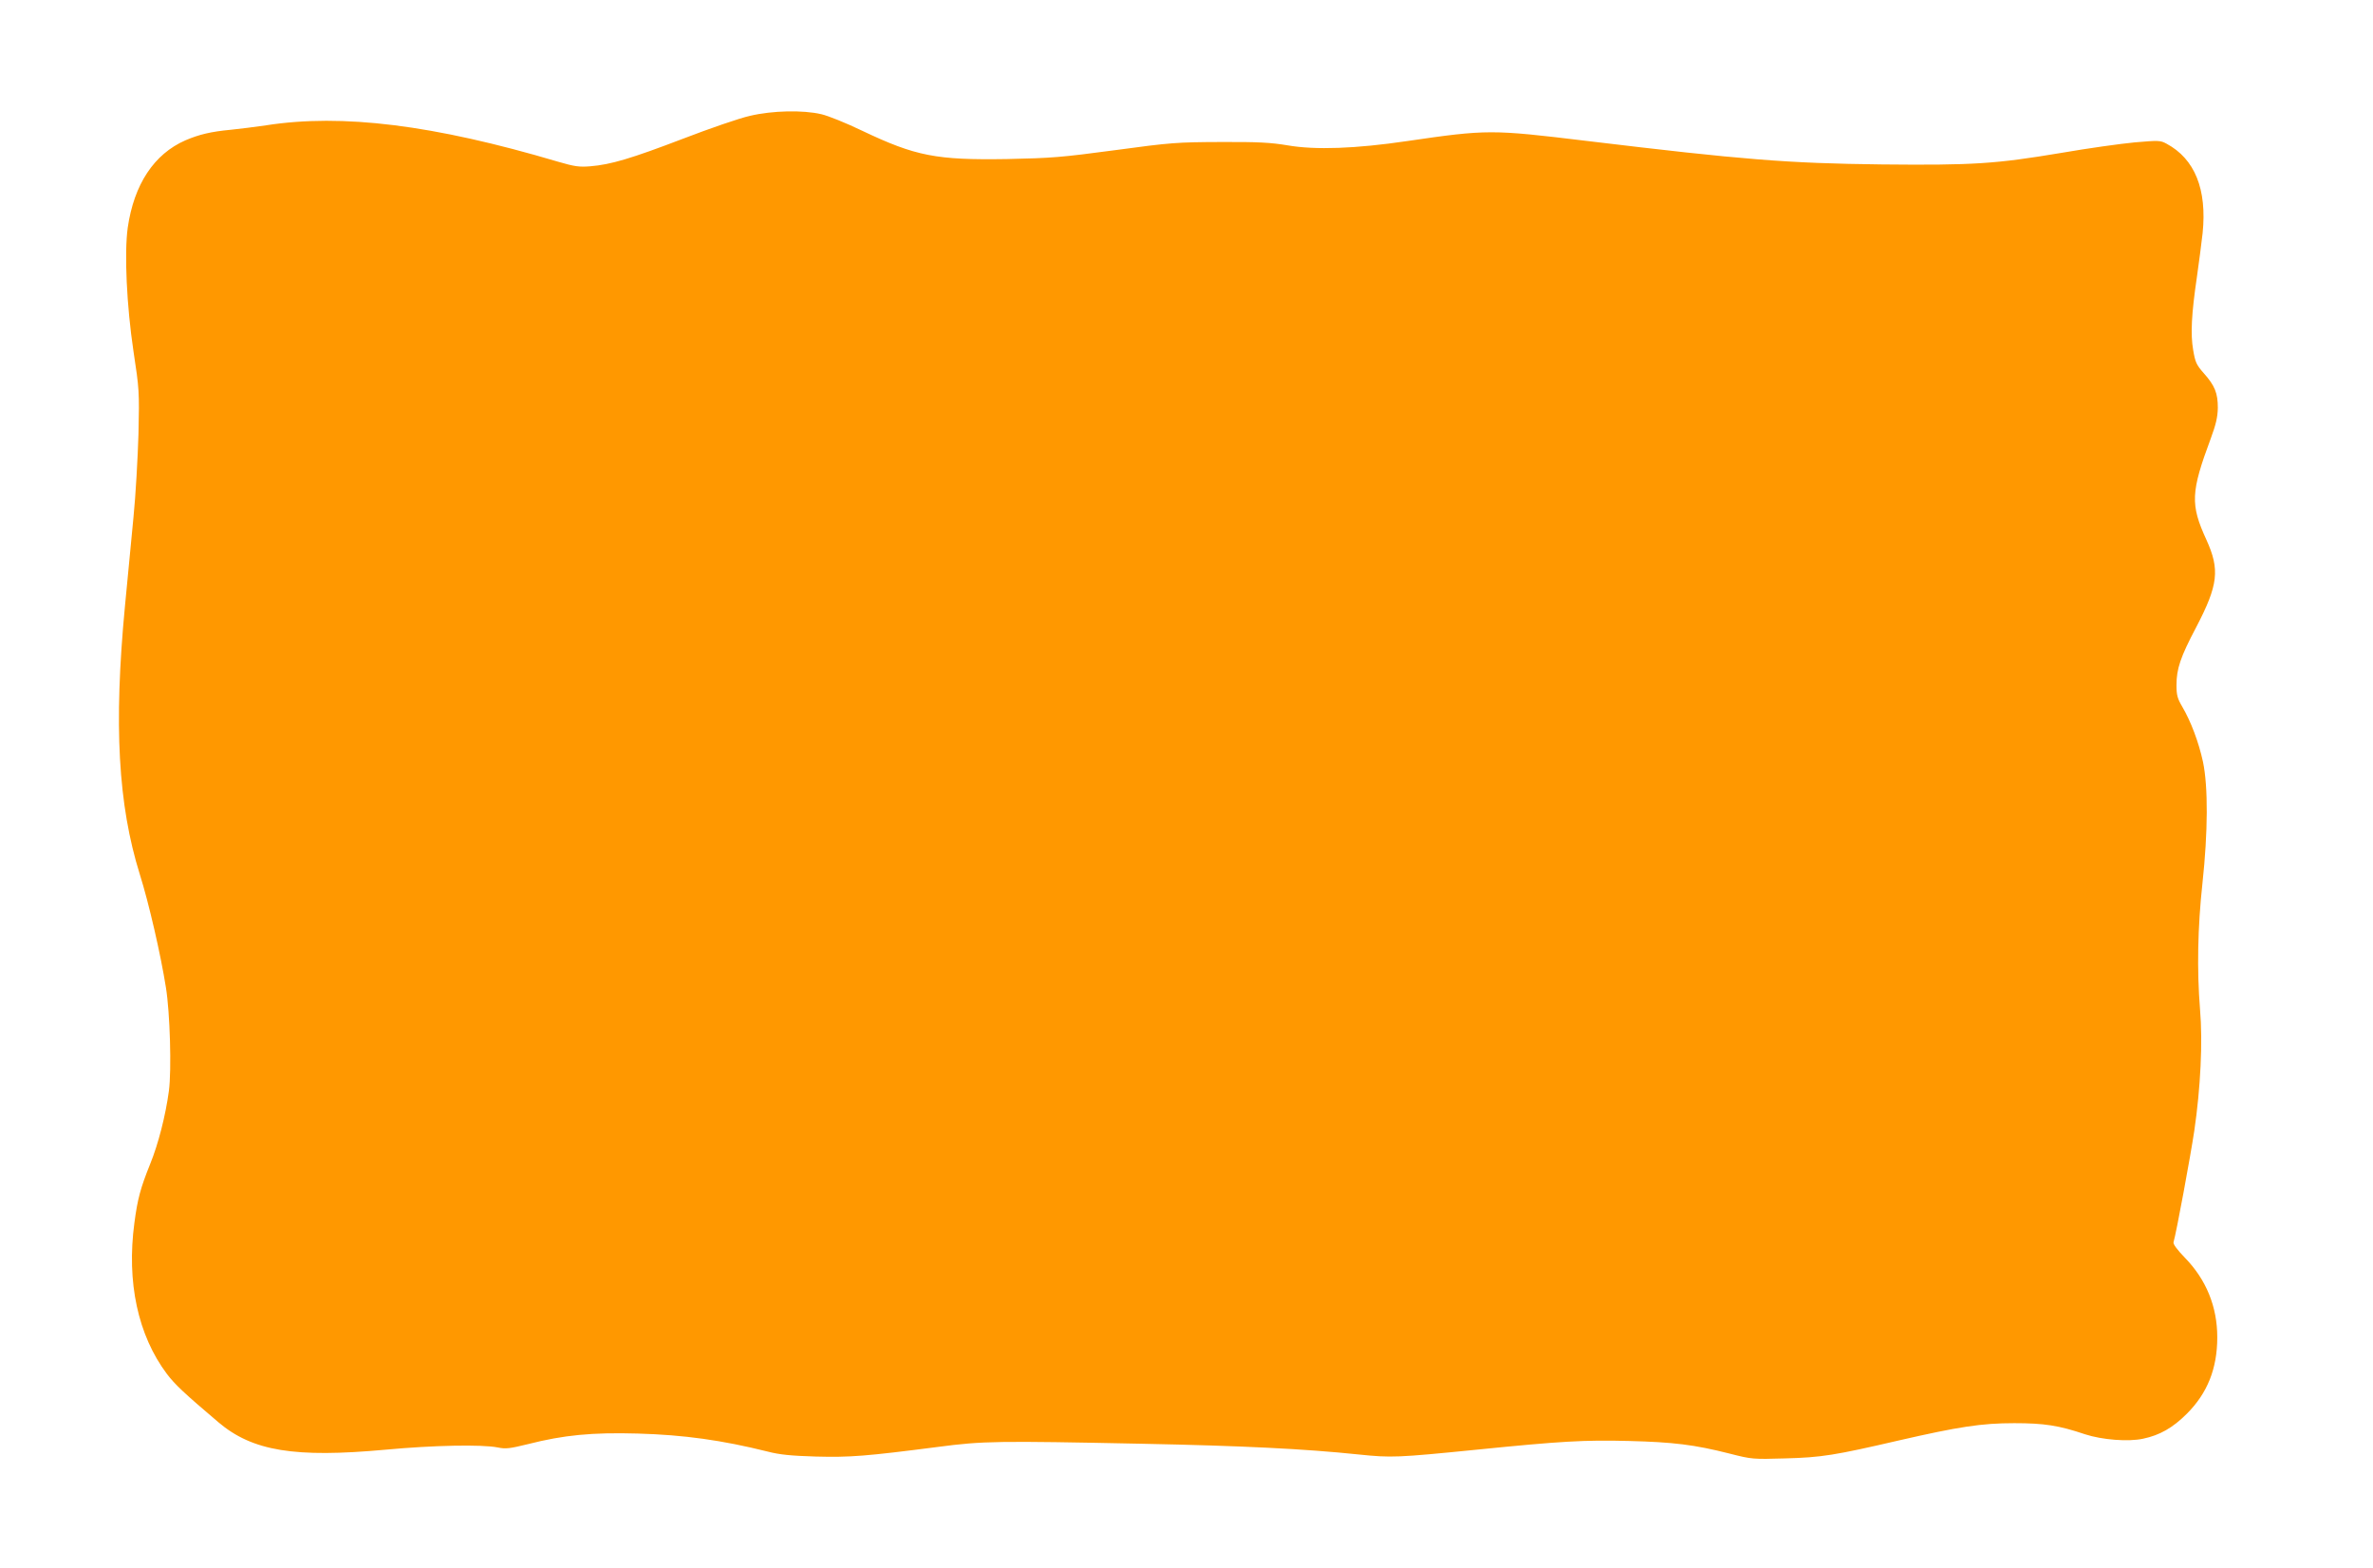 <?xml version="1.0" standalone="no"?>
<!DOCTYPE svg PUBLIC "-//W3C//DTD SVG 20010904//EN"
 "http://www.w3.org/TR/2001/REC-SVG-20010904/DTD/svg10.dtd">
<svg version="1.0" xmlns="http://www.w3.org/2000/svg"
 width="1280pt" height="846pt" viewBox="0 0 1280 846"
 preserveAspectRatio="xMidYMid meet">
<g transform="translate(0,846) scale(0.1,-0.1)"
fill="#ff9800" stroke="none">
<path d="M4045 7835 c-55 -12 -217 -68 -360 -123 -280 -107 -390 -140 -501
-149 -60 -5 -86 -1 -175 25 -671 199 -1163 260 -1574 196 -55 -8 -140 -19
-190 -24 -107 -10 -170 -25 -245 -57 -169 -74 -277 -237 -311 -471 -19 -138
-6 -420 31 -667 31 -204 32 -216 27 -445 -4 -129 -15 -332 -27 -450 -11 -118
-32 -334 -46 -480 -61 -641 -37 -1071 80 -1446 49 -155 113 -434 141 -611 22
-136 31 -445 16 -558 -18 -133 -57 -286 -101 -394 -52 -129 -68 -188 -85 -317
-43 -320 19 -607 175 -815 43 -57 93 -104 278 -261 184 -156 411 -193 902
-148 257 24 520 29 605 12 43 -9 65 -6 163 18 192 49 346 64 592 57 250 -7
455 -36 700 -97 65 -17 127 -23 260 -27 185 -5 272 2 660 52 243 32 320 33
1100 17 542 -11 873 -27 1170 -58 175 -18 205 -17 635 26 457 46 581 53 820
47 240 -6 355 -20 544 -68 121 -31 127 -31 300 -26 196 5 269 17 614 97 323
74 445 93 622 93 161 0 240 -12 382 -60 92 -30 233 -41 312 -24 91 19 161 59
237 135 111 111 164 244 164 412 0 165 -59 311 -176 431 -40 41 -63 72 -60 82
15 50 91 461 112 601 34 232 46 480 31 655 -17 211 -13 441 13 680 30 278 31
521 3 655 -23 106 -65 218 -112 298 -26 44 -31 63 -31 116 0 88 21 151 106
312 119 228 129 311 55 473 -87 190 -84 256 24 546 28 76 37 115 38 165 0 79
-16 120 -76 187 -40 45 -46 60 -57 125 -15 86 -9 195 20 393 11 77 25 184 31
238 24 236 -42 400 -195 482 -33 18 -43 18 -171 7 -75 -7 -254 -32 -398 -57
-353 -59 -472 -67 -967 -62 -508 6 -746 25 -1593 127 -512 62 -535 62 -967 -1
-277 -41 -495 -49 -645 -23 -89 15 -158 19 -360 18 -236 -1 -268 -3 -570 -44
-291 -39 -344 -43 -583 -48 -382 -6 -492 15 -782 153 -85 41 -184 81 -220 89
-98 23 -263 20 -385 -9z"/>
</g>
</svg>
